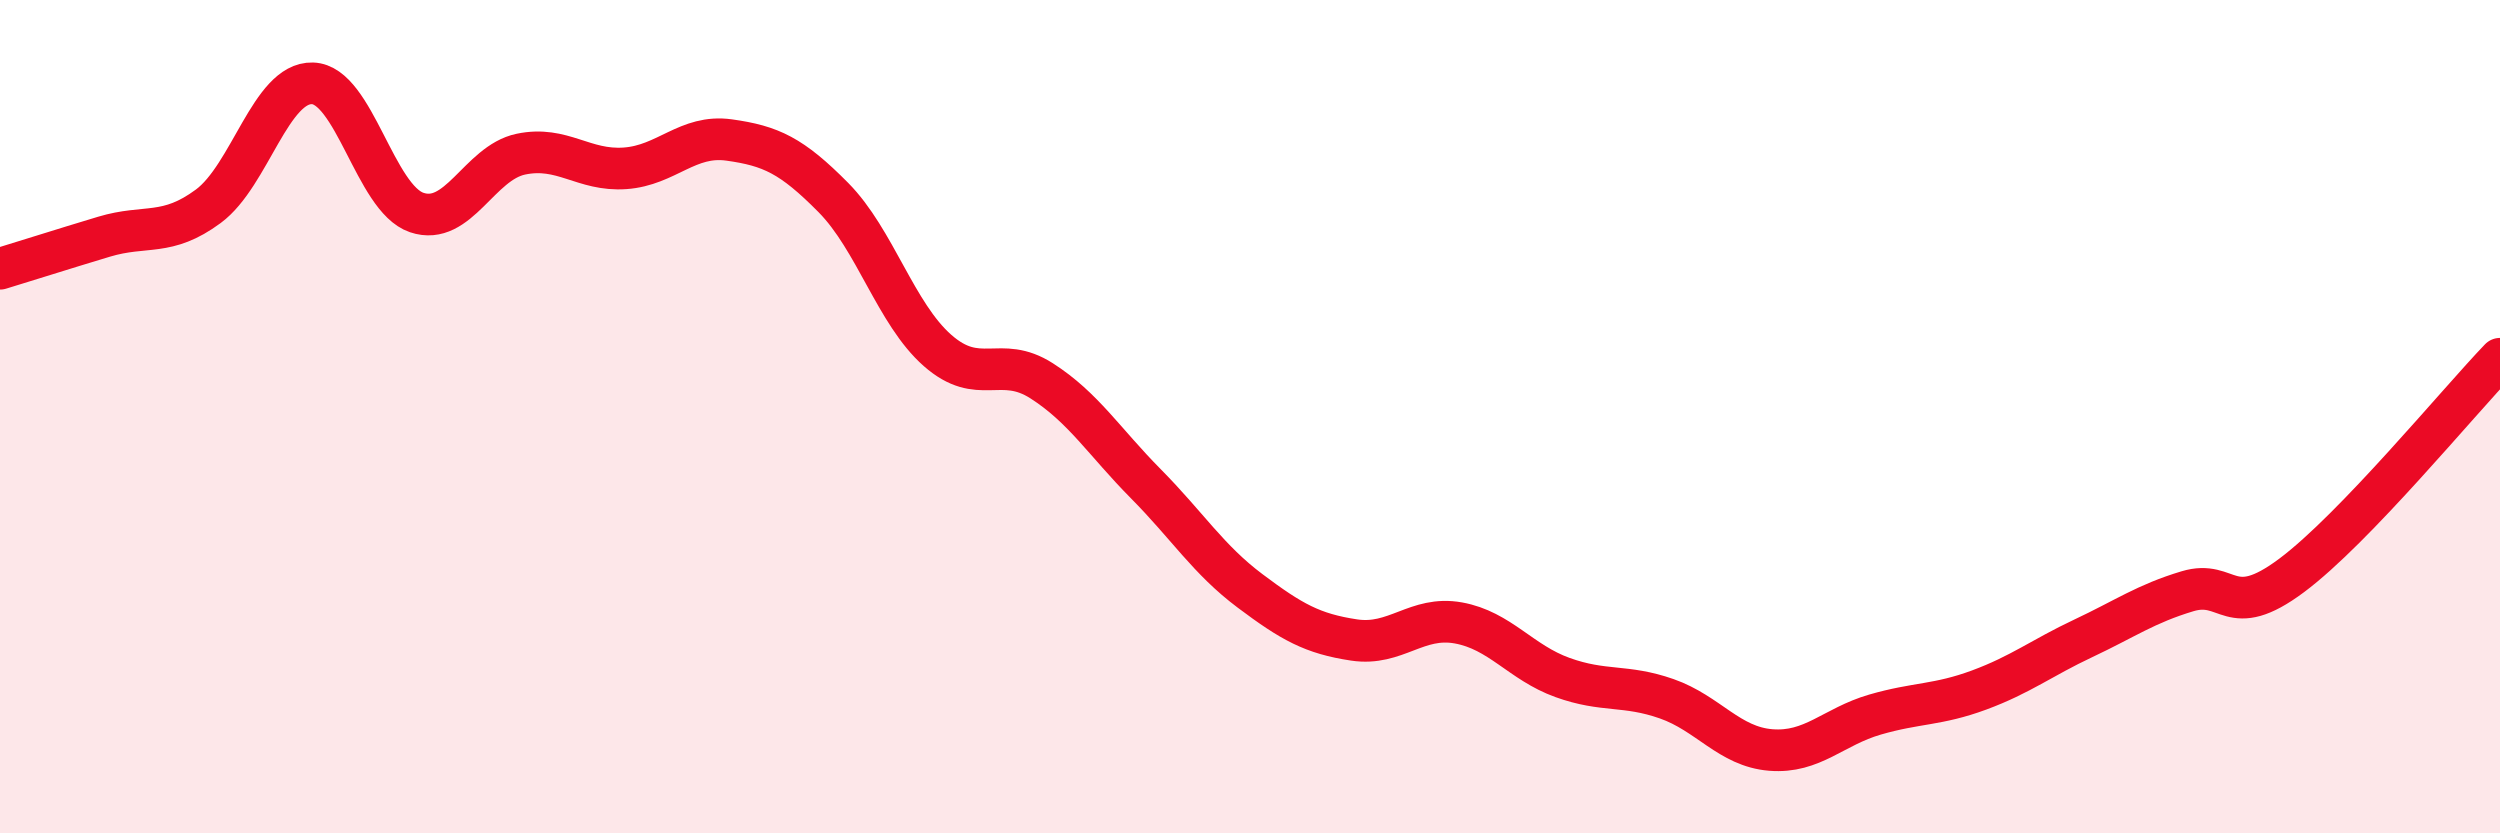 
    <svg width="60" height="20" viewBox="0 0 60 20" xmlns="http://www.w3.org/2000/svg">
      <path
        d="M 0,6.45 C 0.5,6.3 1.5,5.98 2.5,5.68 C 3.5,5.38 4,5.69 5,4.95 C 6,4.21 6.5,1.97 7.5,2 C 8.5,2.03 9,4.76 10,5.1 C 11,5.44 11.5,3.91 12.5,3.7 C 13.5,3.49 14,4.11 15,4.04 C 16,3.97 16.5,3.22 17.5,3.36 C 18.5,3.5 19,3.73 20,4.74 C 21,5.75 21.5,7.53 22.5,8.41 C 23.5,9.29 24,8.5 25,9.14 C 26,9.78 26.5,10.6 27.5,11.61 C 28.5,12.62 29,13.43 30,14.18 C 31,14.93 31.5,15.21 32.5,15.36 C 33.5,15.51 34,14.77 35,14.95 C 36,15.13 36.5,15.9 37.5,16.26 C 38.5,16.62 39,16.42 40,16.77 C 41,17.12 41.5,17.92 42.5,18 C 43.5,18.08 44,17.44 45,17.15 C 46,16.86 46.5,16.93 47.5,16.56 C 48.5,16.19 49,15.79 50,15.32 C 51,14.85 51.5,14.49 52.5,14.19 C 53.5,13.89 53.5,14.93 55,13.81 C 56.5,12.69 59,9.65 60,8.61L60 20L0 20Z"
        fill="#EB0A25"
        opacity="0.1"
        stroke-linecap="round"
        stroke-linejoin="round"
      />
      <path
        d="M 0,6.45 C 0.5,6.3 1.5,5.98 2.5,5.68 C 3.5,5.38 4,5.69 5,4.95 C 6,4.21 6.5,1.97 7.5,2 C 8.5,2.03 9,4.76 10,5.1 C 11,5.44 11.5,3.91 12.5,3.7 C 13.5,3.49 14,4.11 15,4.04 C 16,3.97 16.5,3.22 17.5,3.36 C 18.5,3.5 19,3.73 20,4.74 C 21,5.75 21.5,7.53 22.5,8.41 C 23.5,9.29 24,8.5 25,9.14 C 26,9.78 26.5,10.6 27.5,11.61 C 28.5,12.62 29,13.43 30,14.18 C 31,14.93 31.5,15.21 32.5,15.36 C 33.5,15.51 34,14.77 35,14.95 C 36,15.13 36.5,15.9 37.5,16.26 C 38.5,16.62 39,16.42 40,16.77 C 41,17.12 41.5,17.92 42.5,18 C 43.5,18.08 44,17.44 45,17.15 C 46,16.86 46.5,16.93 47.5,16.56 C 48.5,16.19 49,15.79 50,15.32 C 51,14.85 51.5,14.49 52.5,14.19 C 53.5,13.89 53.5,14.93 55,13.81 C 56.5,12.69 59,9.65 60,8.61"
        stroke="#EB0A25"
        stroke-width="1"
        fill="none"
        stroke-linecap="round"
        stroke-linejoin="round"
      />
    </svg>
  